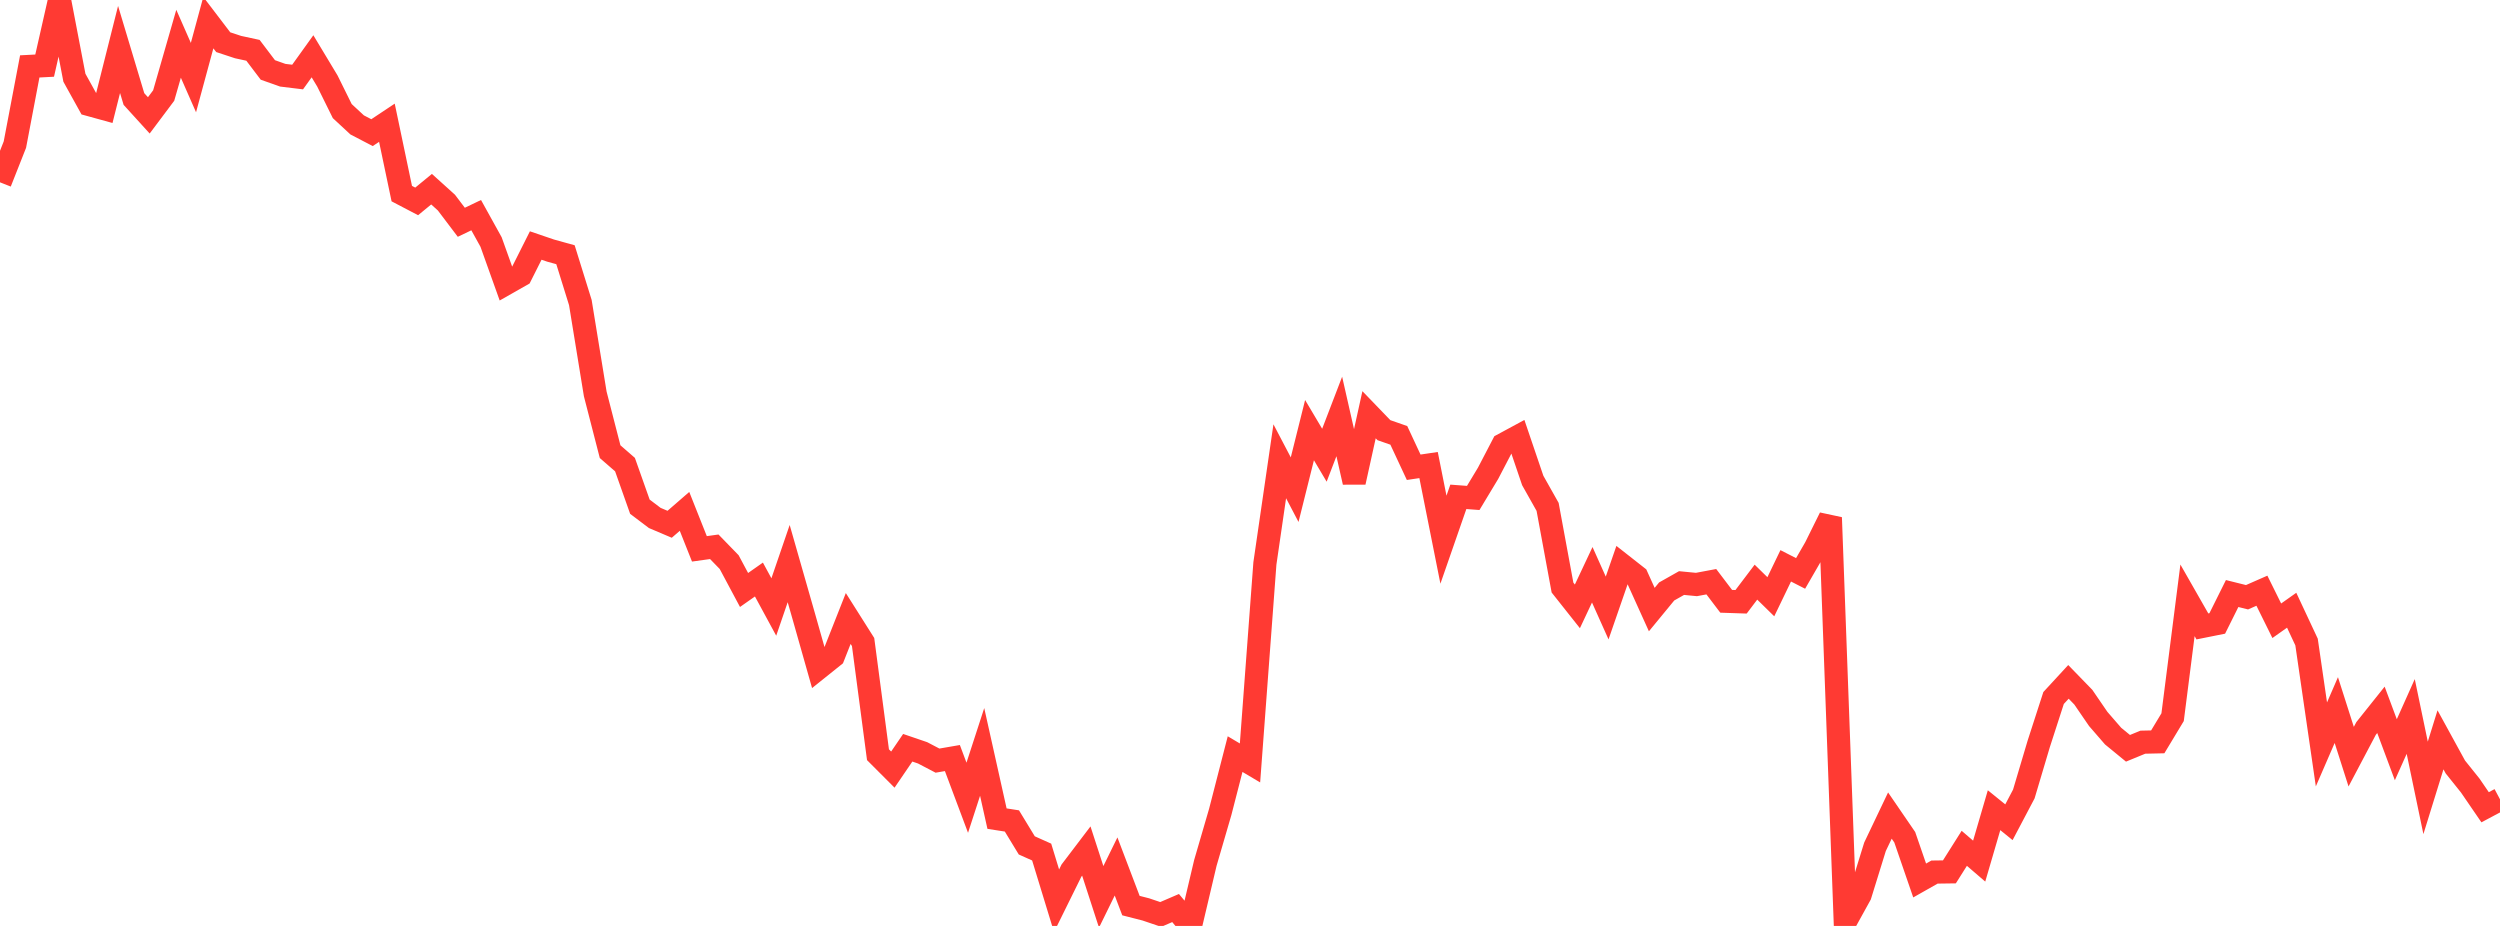 <?xml version="1.0" standalone="no"?>
<!DOCTYPE svg PUBLIC "-//W3C//DTD SVG 1.1//EN" "http://www.w3.org/Graphics/SVG/1.1/DTD/svg11.dtd">

<svg width="135" height="50" viewBox="0 0 135 50" preserveAspectRatio="none" 
  xmlns="http://www.w3.org/2000/svg"
  xmlns:xlink="http://www.w3.org/1999/xlink">


<polyline points="0.0, 9.845 0.804, 7.809 1.607, 3.586 2.411, 3.544 3.214, 0.0 4.018, 4.198 4.821, 5.647 5.625, 5.869 6.429, 2.672 7.232, 5.346 8.036, 6.23 8.839, 5.159 9.643, 2.363 10.446, 4.19 11.25, 1.223 12.054, 2.278 12.857, 2.543 13.661, 2.717 14.464, 3.777 15.268, 4.062 16.071, 4.16 16.875, 3.039 17.679, 4.375 18.482, 5.999 19.286, 6.745 20.089, 7.163 20.893, 6.628 21.696, 10.455 22.5, 10.876 23.304, 10.216 24.107, 10.941 24.911, 12.003 25.714, 11.618 26.518, 13.07 27.321, 15.316 28.125, 14.859 28.929, 13.258 29.732, 13.532 30.536, 13.755 31.339, 16.339 32.143, 21.271 32.946, 24.39 33.75, 25.089 34.554, 27.362 35.357, 27.969 36.161, 28.311 36.964, 27.614 37.768, 29.638 38.571, 29.526 39.375, 30.354 40.179, 31.859 40.982, 31.295 41.786, 32.778 42.589, 30.434 43.393, 33.245 44.196, 36.079 45.0, 35.435 45.804, 33.399 46.607, 34.669 47.411, 40.755 48.214, 41.559 49.018, 40.379 49.821, 40.653 50.625, 41.074 51.429, 40.935 52.232, 43.078 53.036, 40.604 53.839, 44.206 54.643, 44.331 55.446, 45.651 56.25, 46.011 57.054, 48.641 57.857, 47.014 58.661, 45.956 59.464, 48.43 60.268, 46.789 61.071, 48.902 61.875, 49.108 62.679, 49.38 63.482, 49.034 64.286, 50.0 65.089, 46.599 65.893, 43.841 66.696, 40.722 67.5, 41.199 68.304, 30.427 69.107, 24.909 69.911, 26.442 70.714, 23.227 71.518, 24.582 72.321, 22.489 73.125, 26.036 73.929, 22.396 74.732, 23.229 75.536, 23.51 76.339, 25.232 77.143, 25.113 77.946, 29.143 78.75, 26.829 79.554, 26.889 80.357, 25.556 81.161, 24.013 81.964, 23.579 82.768, 25.946 83.571, 27.372 84.375, 31.729 85.179, 32.744 85.982, 31.037 86.786, 32.832 87.589, 30.512 88.393, 31.143 89.196, 32.917 90.0, 31.939 90.804, 31.485 91.607, 31.563 92.411, 31.412 93.214, 32.47 94.018, 32.497 94.821, 31.436 95.625, 32.224 96.429, 30.555 97.232, 30.965 98.036, 29.572 98.839, 27.95 99.643, 49.779 100.446, 48.325 101.25, 45.727 102.054, 44.04 102.857, 45.212 103.661, 47.547 104.464, 47.092 105.268, 47.081 106.071, 45.809 106.875, 46.5 107.679, 43.751 108.482, 44.401 109.286, 42.876 110.089, 40.178 110.893, 37.692 111.696, 36.821 112.5, 37.649 113.304, 38.823 114.107, 39.749 114.911, 40.408 115.714, 40.078 116.518, 40.06 117.321, 38.728 118.125, 32.418 118.929, 33.827 119.732, 33.666 120.536, 32.051 121.339, 32.251 122.143, 31.898 122.946, 33.521 123.75, 32.952 124.554, 34.67 125.357, 40.198 126.161, 38.344 126.964, 40.86 127.768, 39.337 128.571, 38.331 129.375, 40.486 130.179, 38.689 130.982, 42.546 131.786, 39.95 132.589, 41.416 133.393, 42.42 134.196, 43.592 135.0, 43.164" fill="none" stroke="#ff3a33" stroke-width="1.25"/>

</svg>